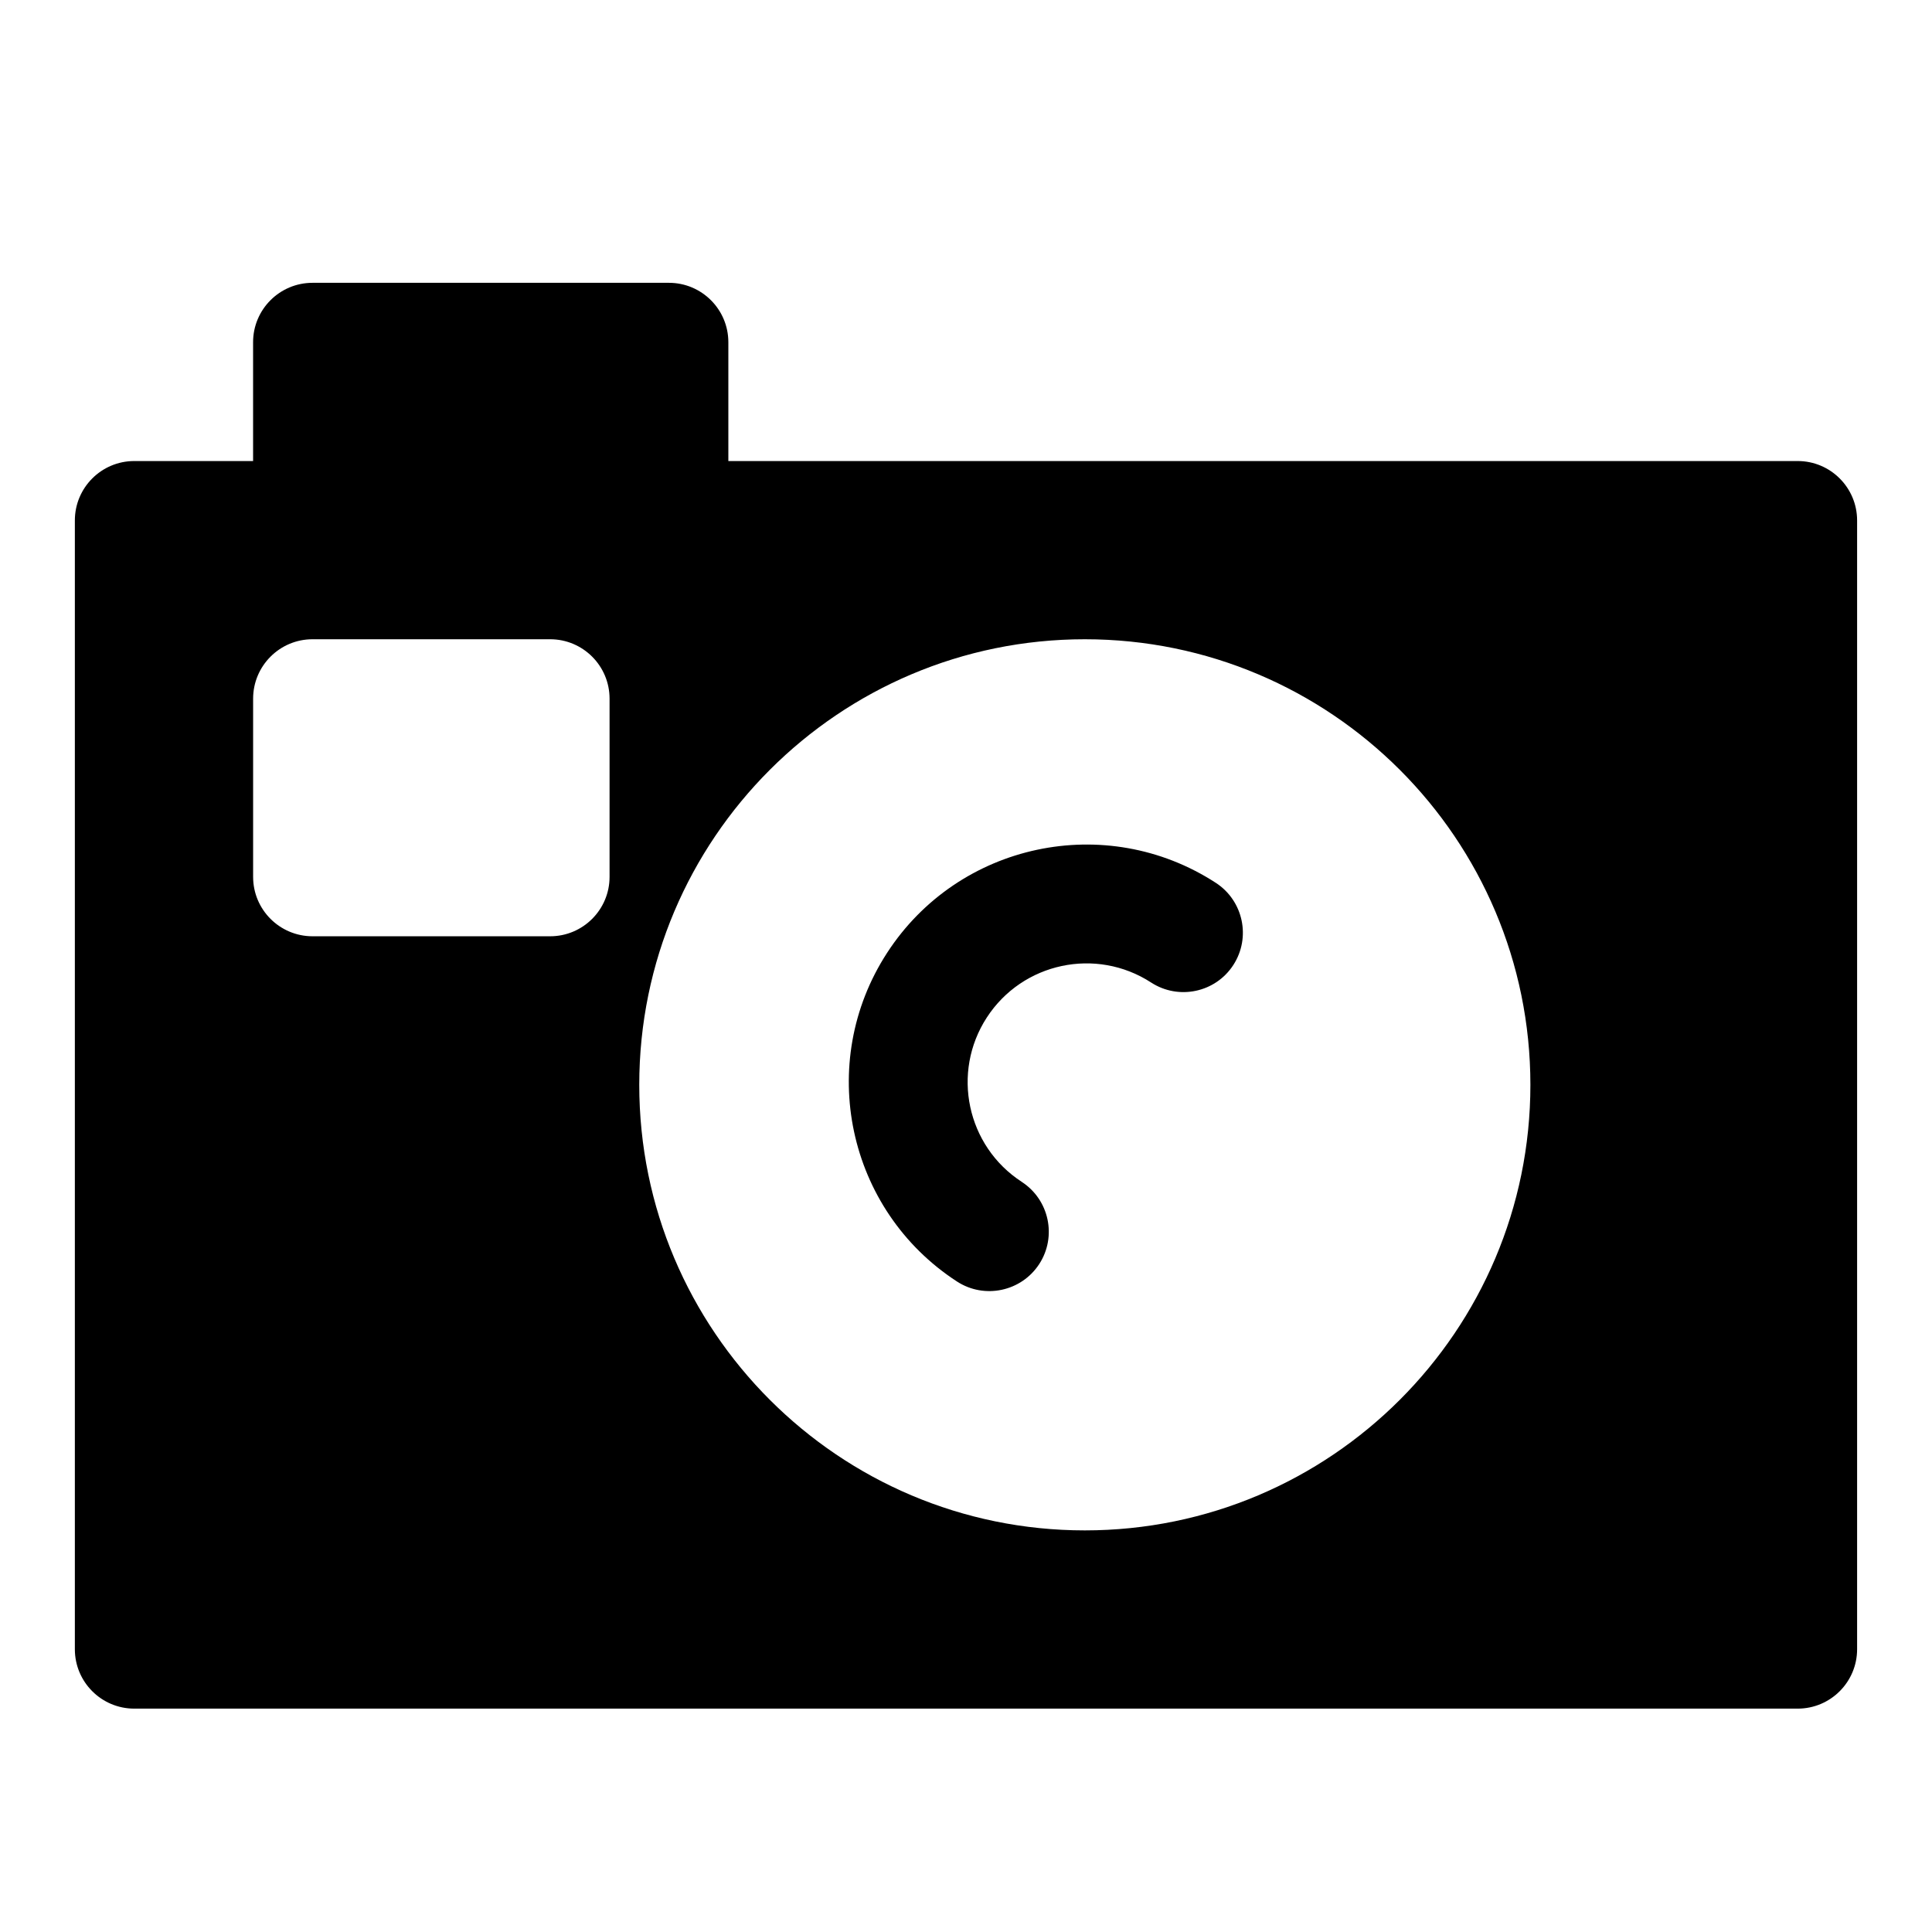 <?xml version="1.0" encoding="UTF-8"?>
<!-- Uploaded to: ICON Repo, www.iconrepo.com, Generator: ICON Repo Mixer Tools -->
<svg fill="#000000" width="800px" height="800px" version="1.1" viewBox="144 144 512 512" xmlns="http://www.w3.org/2000/svg">
 <path d="m211.07 266.18v-31.488c0-8.691 7.055-15.742 15.742-15.742h94.465c8.691 0 15.742 7.055 15.742 15.742v31.488h283.39c8.691 0 15.742 7.055 15.742 15.742v299.14c0 8.691-7.055 15.742-15.742 15.742h-440.83c-8.691 0-15.742-7.055-15.742-15.742v-299.14c0-8.691 7.055-15.742 15.742-15.742zm220.42 47.23c-65.164 0-118.08 52.914-118.08 118.08 0 65.164 52.914 118.08 118.08 118.08 65.164 0 118.08-52.914 118.08-118.08 0-65.164-52.914-118.08-118.08-118.08zm-16.719 143.79c-14.578-9.461-18.719-28.984-9.258-43.547 9.461-14.578 28.969-18.734 43.547-9.273 7.289 4.723 17.051 2.66 21.773-4.629 4.738-7.289 2.66-17.051-4.629-21.789-29.156-18.926-68.188-10.613-87.113 18.547-18.926 29.141-10.613 68.188 18.531 87.113 7.289 4.723 17.051 2.644 21.789-4.644 4.723-7.289 2.644-17.035-4.644-21.773zm-109.23-128.05c0-8.691-7.055-15.742-15.742-15.742h-62.977c-8.691 0-15.742 7.055-15.742 15.742v47.23c0 8.691 7.055 15.742 15.742 15.742h62.977c8.691 0 15.742-7.055 15.742-15.742z" fill-rule="evenodd"/>
</svg>